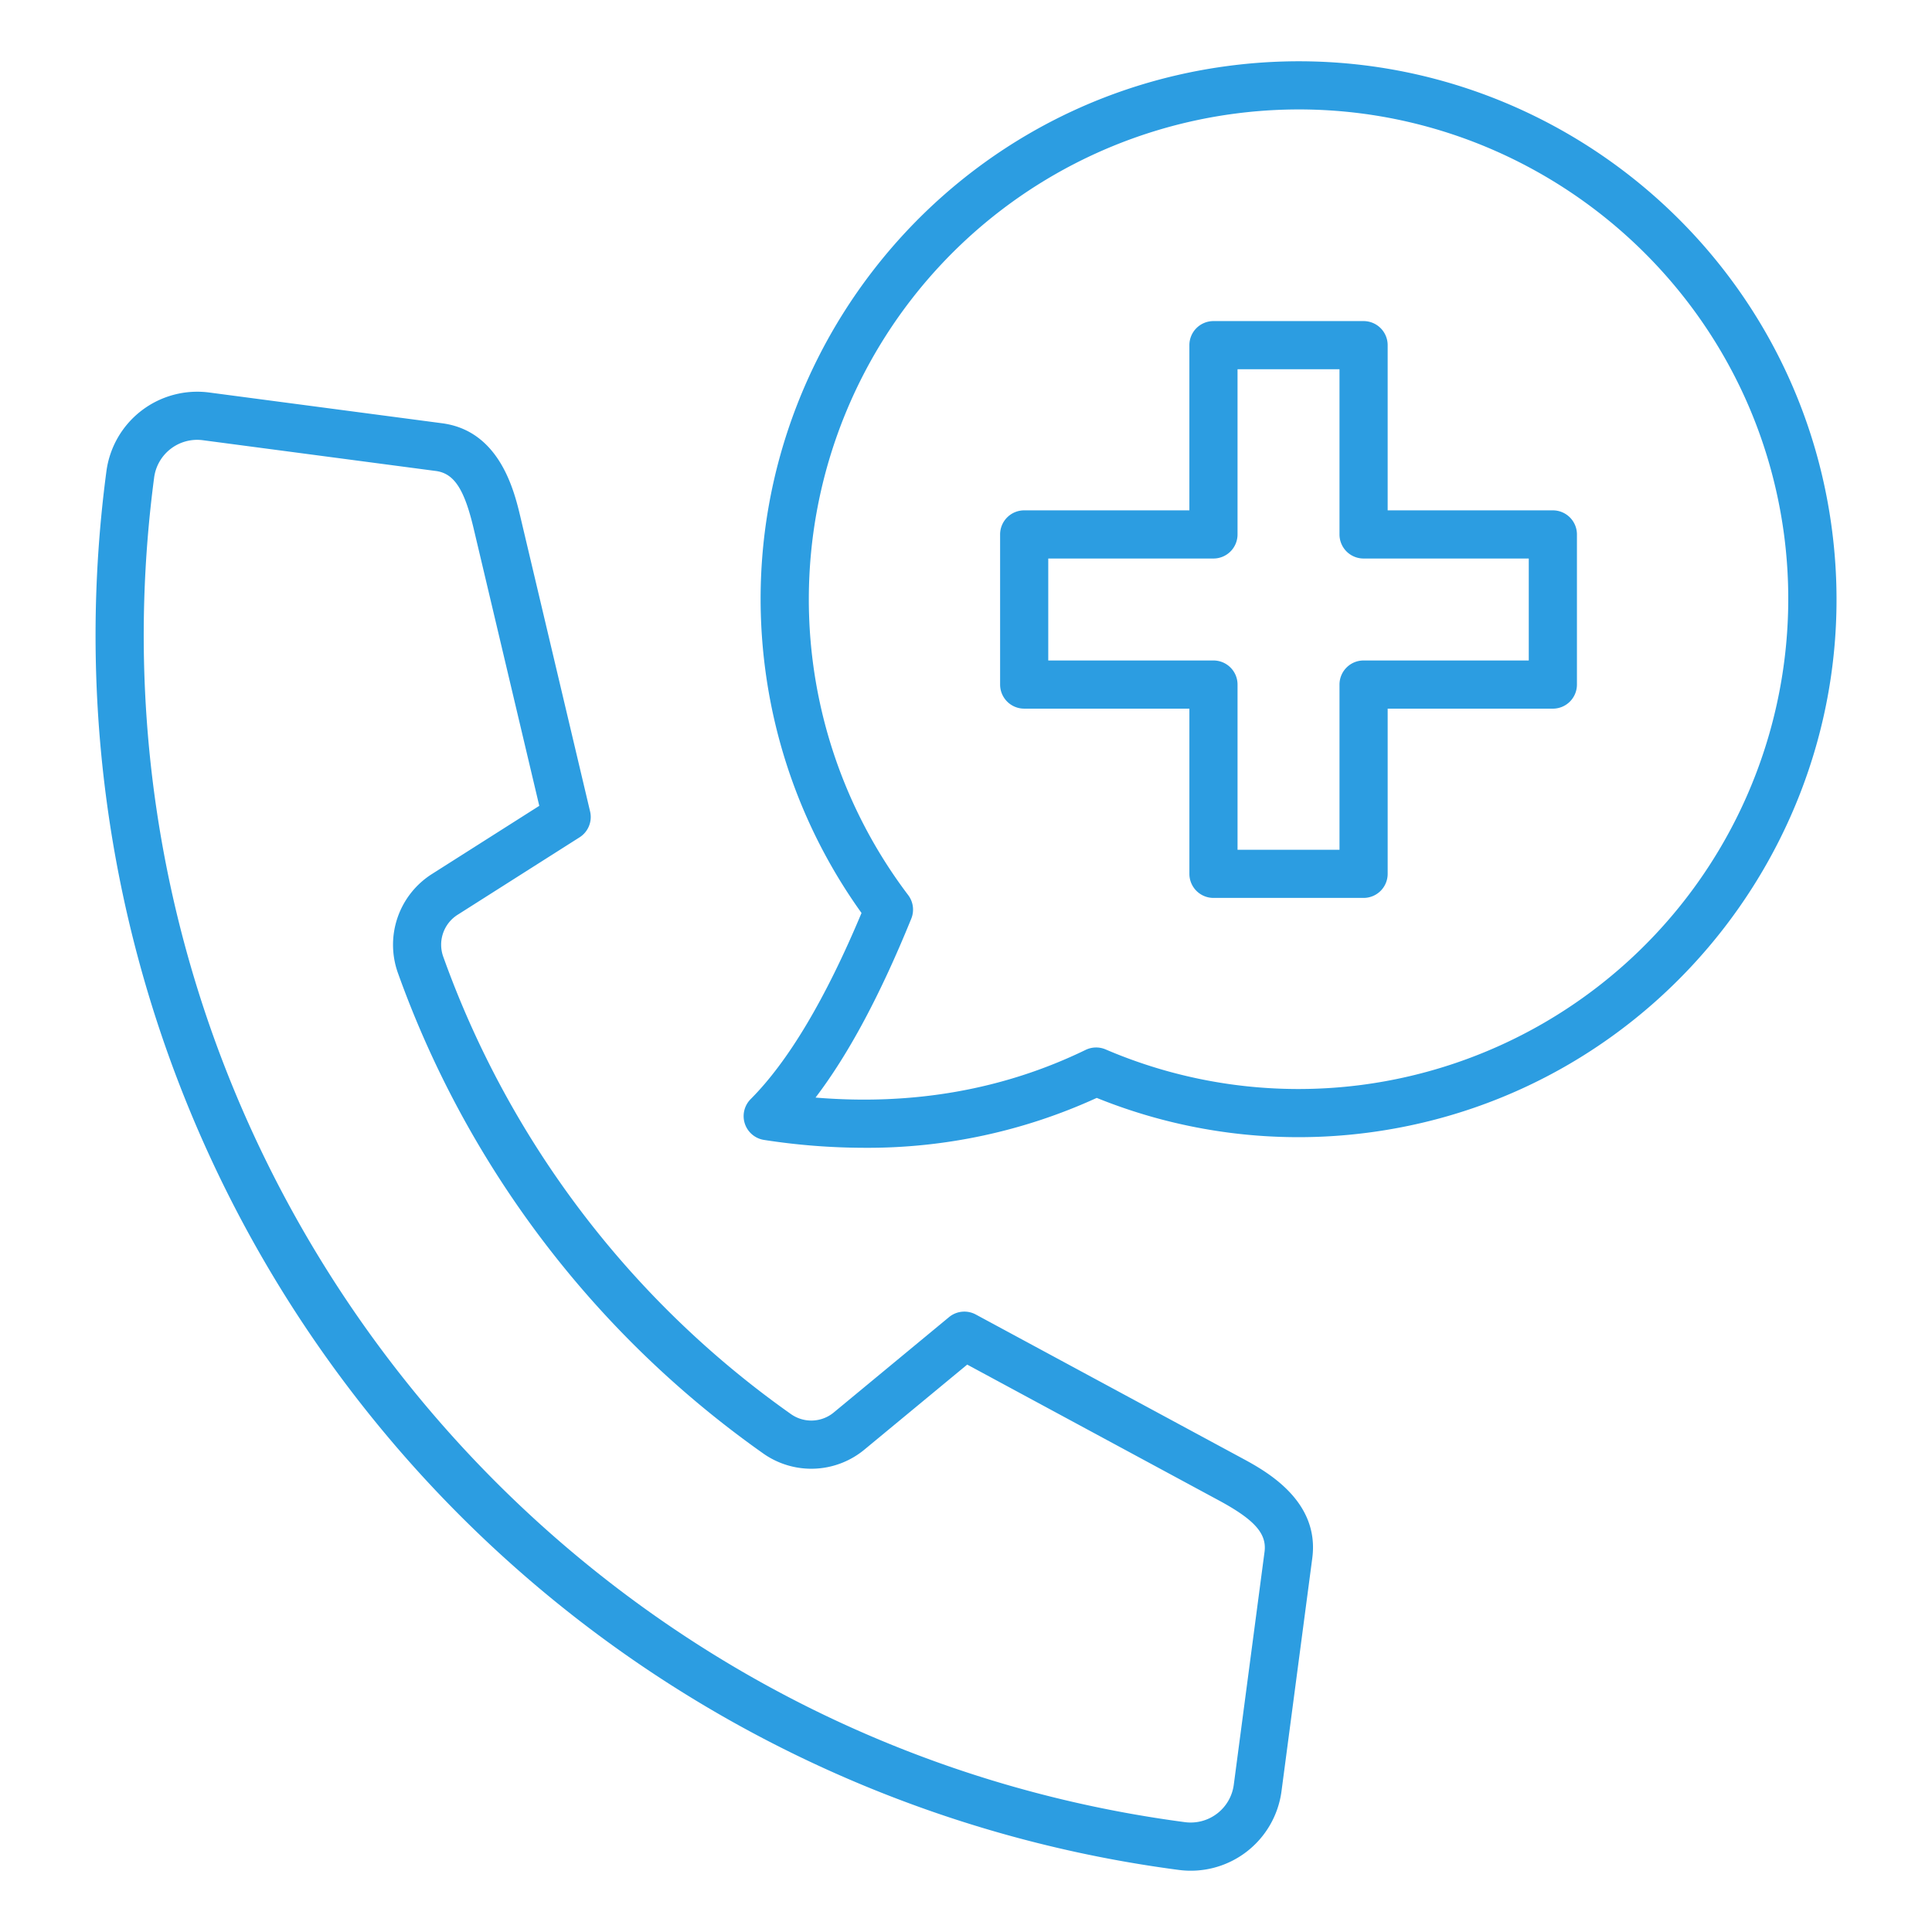 <svg xmlns="http://www.w3.org/2000/svg" xmlns:xlink="http://www.w3.org/1999/xlink" xmlns:svgjs="http://svgjs.com/svgjs" version="1.1" width="512" height="512" x="0" y="0" viewBox="0 0 512 512" style="enable-background:new 0 0 512 512" xml:space="preserve"><g><path d="m329.08 386.4-70.486-38.043a6.381 6.381 0 0 0-7.1.7l-30.409 25.153a9.343 9.343 0 0 1-11.625.432 252.486 252.486 0 0 1-91.947-120.974 9.392 9.392 0 0 1 3.87-11.313L153.59 221.9a6.379 6.379 0 0 0 2.789-6.856L137.938 137.1c-1.622-6.854-5.422-22.906-20.767-24.931l-61.736-8.153A24.286 24.286 0 0 0 28.2 124.9a329.989 329.989 0 0 0 284.176 370.648 24.252 24.252 0 0 0 27.238-20.883l8.154-61.737c2.025-15.346-12.49-23.18-18.688-26.528zm6.035 24.856-8.153 61.736a11.521 11.521 0 0 1-12.915 9.9c-173.56-22.92-296.116-182.769-273.2-356.33a11.5 11.5 0 0 1 12.914-9.9l61.737 8.153c4.827.638 7.542 4.762 10.017 15.218l17.4 73.525-28.375 18.023a22.2 22.2 0 0 0-9.035 26.413 265.185 265.185 0 0 0 96.573 127.059 22.083 22.083 0 0 0 27.141-1.008l27.1-22.412 66.7 36c9.455 5.104 12.733 8.797 12.096 13.625zM485.51 140.511C475.423 62.557 403.8 7.353 325.843 17.427S192.674 99.139 202.76 177.094a142.592 142.592 0 0 0 25.552 64.856c-9.516 22.732-19.392 39.318-29.379 49.329a6.382 6.382 0 0 0 3.549 10.814 174.683 174.683 0 0 0 26.565 2.084 145.735 145.735 0 0 0 61.6-13.222 142.426 142.426 0 0 0 71.776 9.223C440.38 290.092 495.6 218.465 485.51 140.511zM360.788 287.52a129.6 129.6 0 0 1-67.78-9.411 6.392 6.392 0 0 0-5.306.123c-21.722 10.544-45.754 14.781-71.576 12.636 8.786-11.545 17.149-27.189 25.37-47.41a6.378 6.378 0 0 0-.829-6.263 129.823 129.823 0 0 1 86.814-207.11C398.45 20.9 463.669 71.174 472.852 142.149A129.937 129.937 0 0 1 360.788 287.52zm50.734-152.27h-43.778V91.473a6.381 6.381 0 0 0-6.381-6.382h-39.784a6.381 6.381 0 0 0-6.381 6.382v43.777H271.42a6.381 6.381 0 0 0-6.381 6.382v39.784a6.381 6.381 0 0 0 6.381 6.381h43.78v43.778a6.381 6.381 0 0 0 6.381 6.381h39.784a6.381 6.381 0 0 0 6.381-6.381V187.8h43.778a6.381 6.381 0 0 0 6.381-6.381v-39.787a6.381 6.381 0 0 0-6.383-6.382zm-6.382 39.784h-43.777a6.382 6.382 0 0 0-6.382 6.382v43.777h-27.02v-43.777a6.382 6.382 0 0 0-6.382-6.382H277.8v-27.021h43.777a6.381 6.381 0 0 0 6.382-6.381V97.854h27.02v43.778a6.381 6.381 0 0 0 6.382 6.381h43.779z" fill="#2c9de1" data-original="#000000"></path></g></svg>